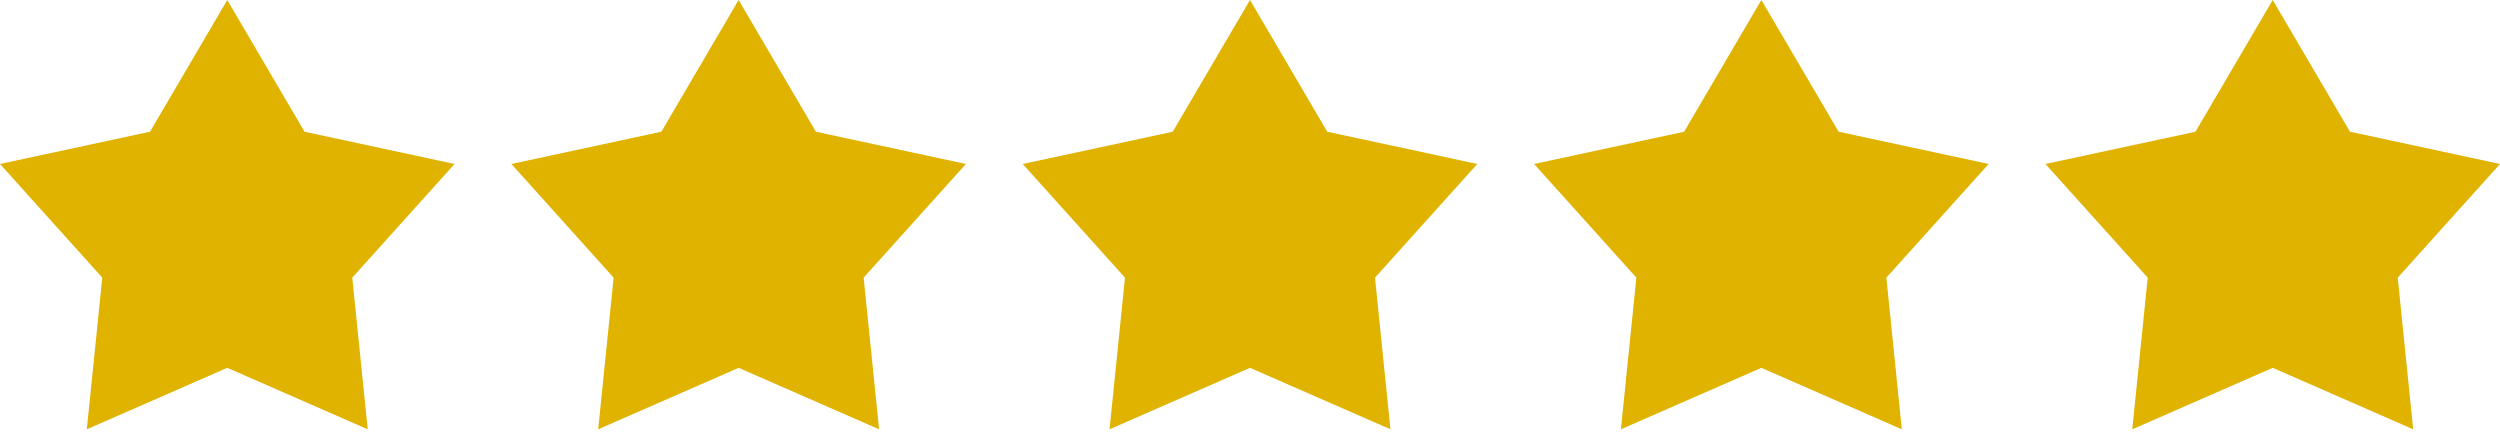 <svg width="132" height="23" viewBox="0 0 132 23" fill="none" xmlns="http://www.w3.org/2000/svg">
<path d="M12 0L16.079 6.955L24 8.658L18.6 14.659L19.416 22.667L12 19.421L4.584 22.667L5.4 14.659L0 8.658L7.921 6.955L12 0Z" fill="#DFB300"/>
<path d="M39 0L43.079 6.955L51 8.658L45.6 14.659L46.416 22.667L39 19.421L31.584 22.667L32.4 14.659L27 8.658L34.921 6.955L39 0Z" fill="#DFB300"/>
<path d="M66 0L70.079 6.955L78 8.658L72.6 14.659L73.416 22.667L66 19.421L58.584 22.667L59.4 14.659L54 8.658L61.921 6.955L66 0Z" fill="#DFB300"/>
<path d="M93 0L97.079 6.955L105 8.658L99.6 14.659L100.416 22.667L93 19.421L85.584 22.667L86.4 14.659L81 8.658L88.921 6.955L93 0Z" fill="#DFB300"/>
<path d="M120 0L124.079 6.955L132 8.658L126.6 14.659L127.416 22.667L120 19.421L112.584 22.667L113.4 14.659L108 8.658L115.921 6.955L120 0Z" fill="#DFB300"/>
</svg>
